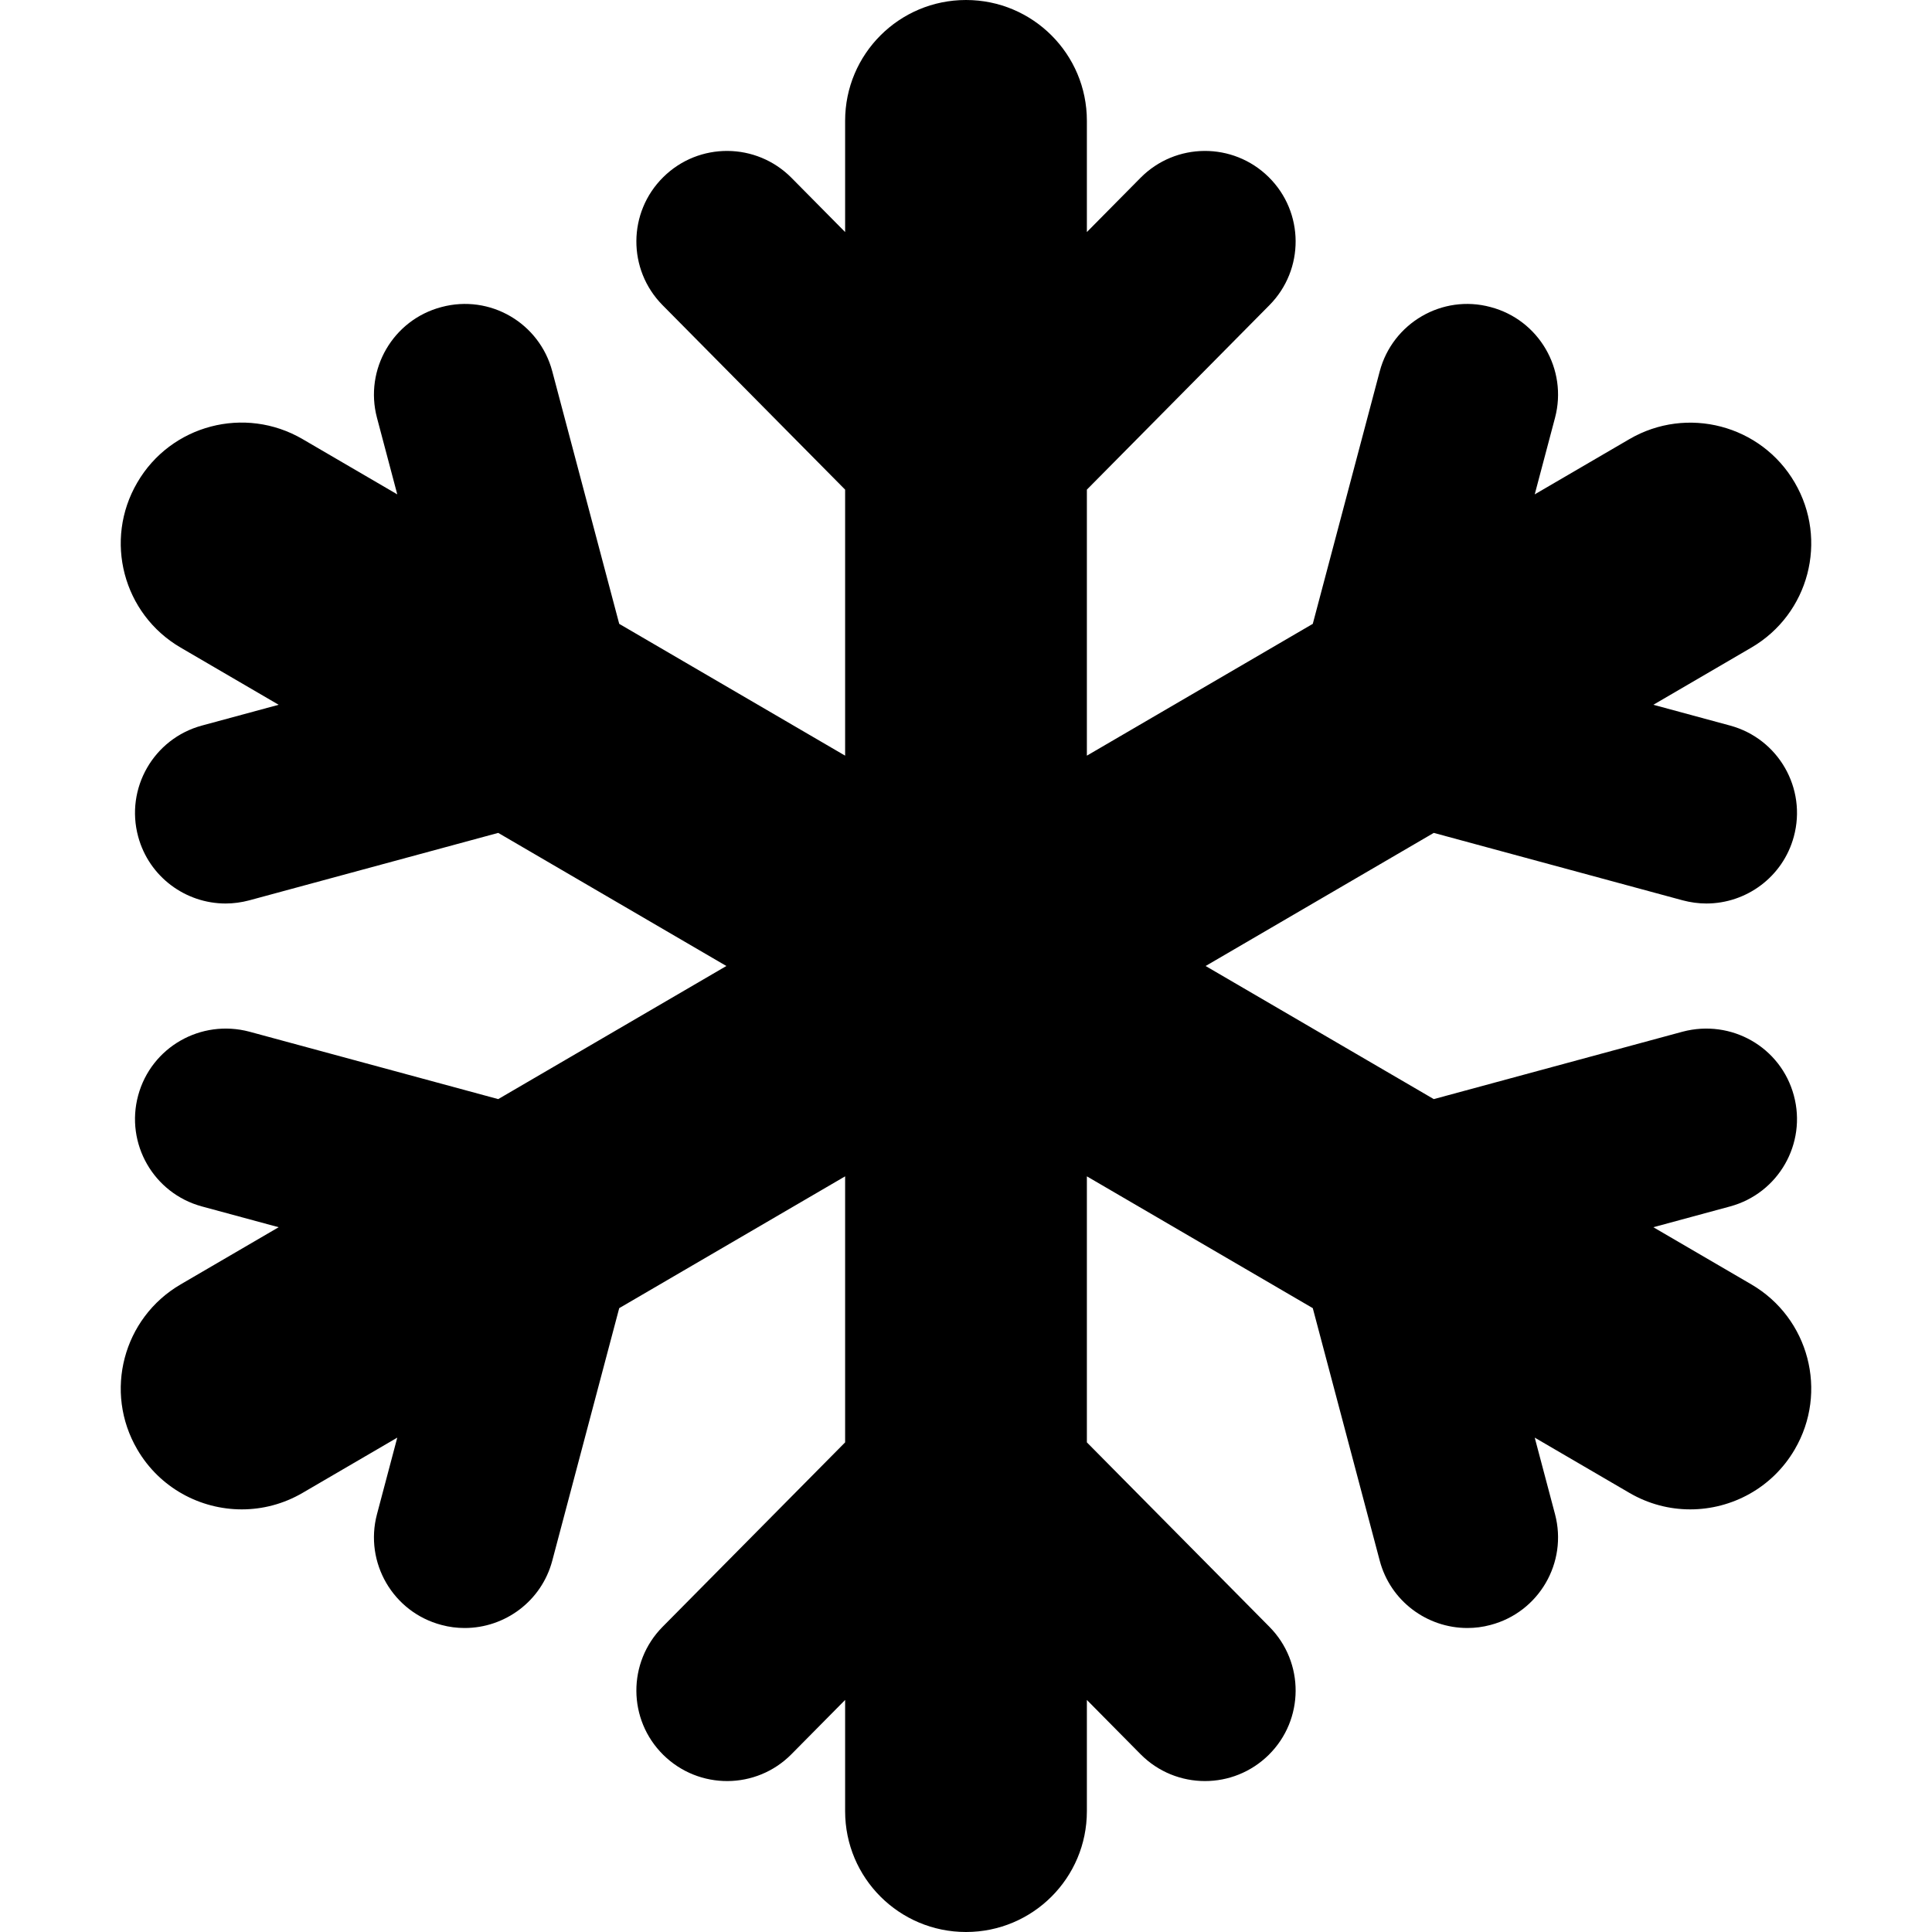 <svg xmlns="http://www.w3.org/2000/svg" viewBox="0 0 512 512"><!-- Font Awesome Pro 6.0.0-alpha2 by @fontawesome - https://fontawesome.com License - https://fontawesome.com/license (Commercial License) --><path d="M475.615 384.125C469.672 394.312 458.942 400 447.93 400C442.442 400 436.889 398.594 431.805 395.625L406.719 380.988L412.098 401.281C415.49 414.094 407.842 427.25 395.018 430.625C392.953 431.187 390.889 431.437 388.854 431.437C378.219 431.437 368.49 424.344 365.643 413.594L347.901 346.672L288.033 311.742V382.242L336.41 431.125C345.748 440.562 345.655 455.75 336.223 465.062C331.531 469.688 325.43 472 319.33 472C313.137 472 306.944 469.625 302.25 464.875L288.033 450.504V480C288.033 497.688 273.69 512 256 512S223.967 497.688 223.967 480V450.504L209.75 464.875C200.428 474.313 185.225 474.375 175.778 465.063C166.346 455.75 166.252 440.563 175.59 431.125L223.967 382.242V311.742L164.1 346.672L146.358 413.594C143.51 424.344 133.781 431.438 123.147 431.438C121.112 431.438 119.047 431.188 116.983 430.625C104.158 427.25 96.51 414.094 99.903 401.281L105.281 380.988L80.196 395.625C75.112 398.594 69.559 400 64.071 400C53.059 400 42.328 394.312 36.385 384.125C27.453 368.875 32.6 349.281 47.881 340.375L73.846 325.227L53.512 319.719C40.701 316.25 33.147 303.062 36.619 290.281S53.231 270 66.088 273.406L132.035 291.275L192.496 256L132.035 220.725L66.088 238.594C63.977 239.156 61.864 239.438 59.783 239.438C49.211 239.438 39.514 232.406 36.619 221.719C33.147 208.938 40.701 195.75 53.512 192.281L73.846 186.773L47.881 171.625C32.6 162.719 27.453 143.125 36.385 127.875C45.27 112.594 64.883 107.437 80.196 116.375L105.281 131.012L99.903 110.719C96.51 97.906 104.158 84.75 116.983 81.375C129.887 77.906 142.979 85.625 146.358 98.406L164.1 165.328L223.967 200.258V129.758L175.59 80.875C166.252 71.438 166.346 56.25 175.778 46.938C185.225 37.594 200.428 37.719 209.75 47.125L223.967 61.496V32C223.967 14.312 238.311 0 256 0S288.033 14.312 288.033 32V61.496L302.25 47.125C311.557 37.719 326.76 37.594 336.223 46.937C345.655 56.25 345.748 71.437 336.41 80.875L288.033 129.758V200.258L347.901 165.328L365.643 98.406C369.037 85.625 382.207 77.906 395.018 81.375C407.842 84.75 415.49 97.906 412.098 110.719L406.719 131.012L431.805 116.375C447.086 107.469 466.715 112.625 475.615 127.875C484.547 143.125 479.401 162.719 464.119 171.625L438.155 186.773L458.489 192.281C471.299 195.75 478.854 208.937 475.381 221.719C472.487 232.406 462.789 239.437 452.217 239.437C450.137 239.437 448.024 239.156 445.912 238.594L379.965 220.725L319.504 256L379.965 291.275L445.912 273.406C458.817 270 471.924 277.5 475.381 290.281C478.854 303.063 471.299 316.25 458.489 319.719L438.155 325.227L464.119 340.375C479.401 349.281 484.547 368.875 475.615 384.125Z"/></svg>